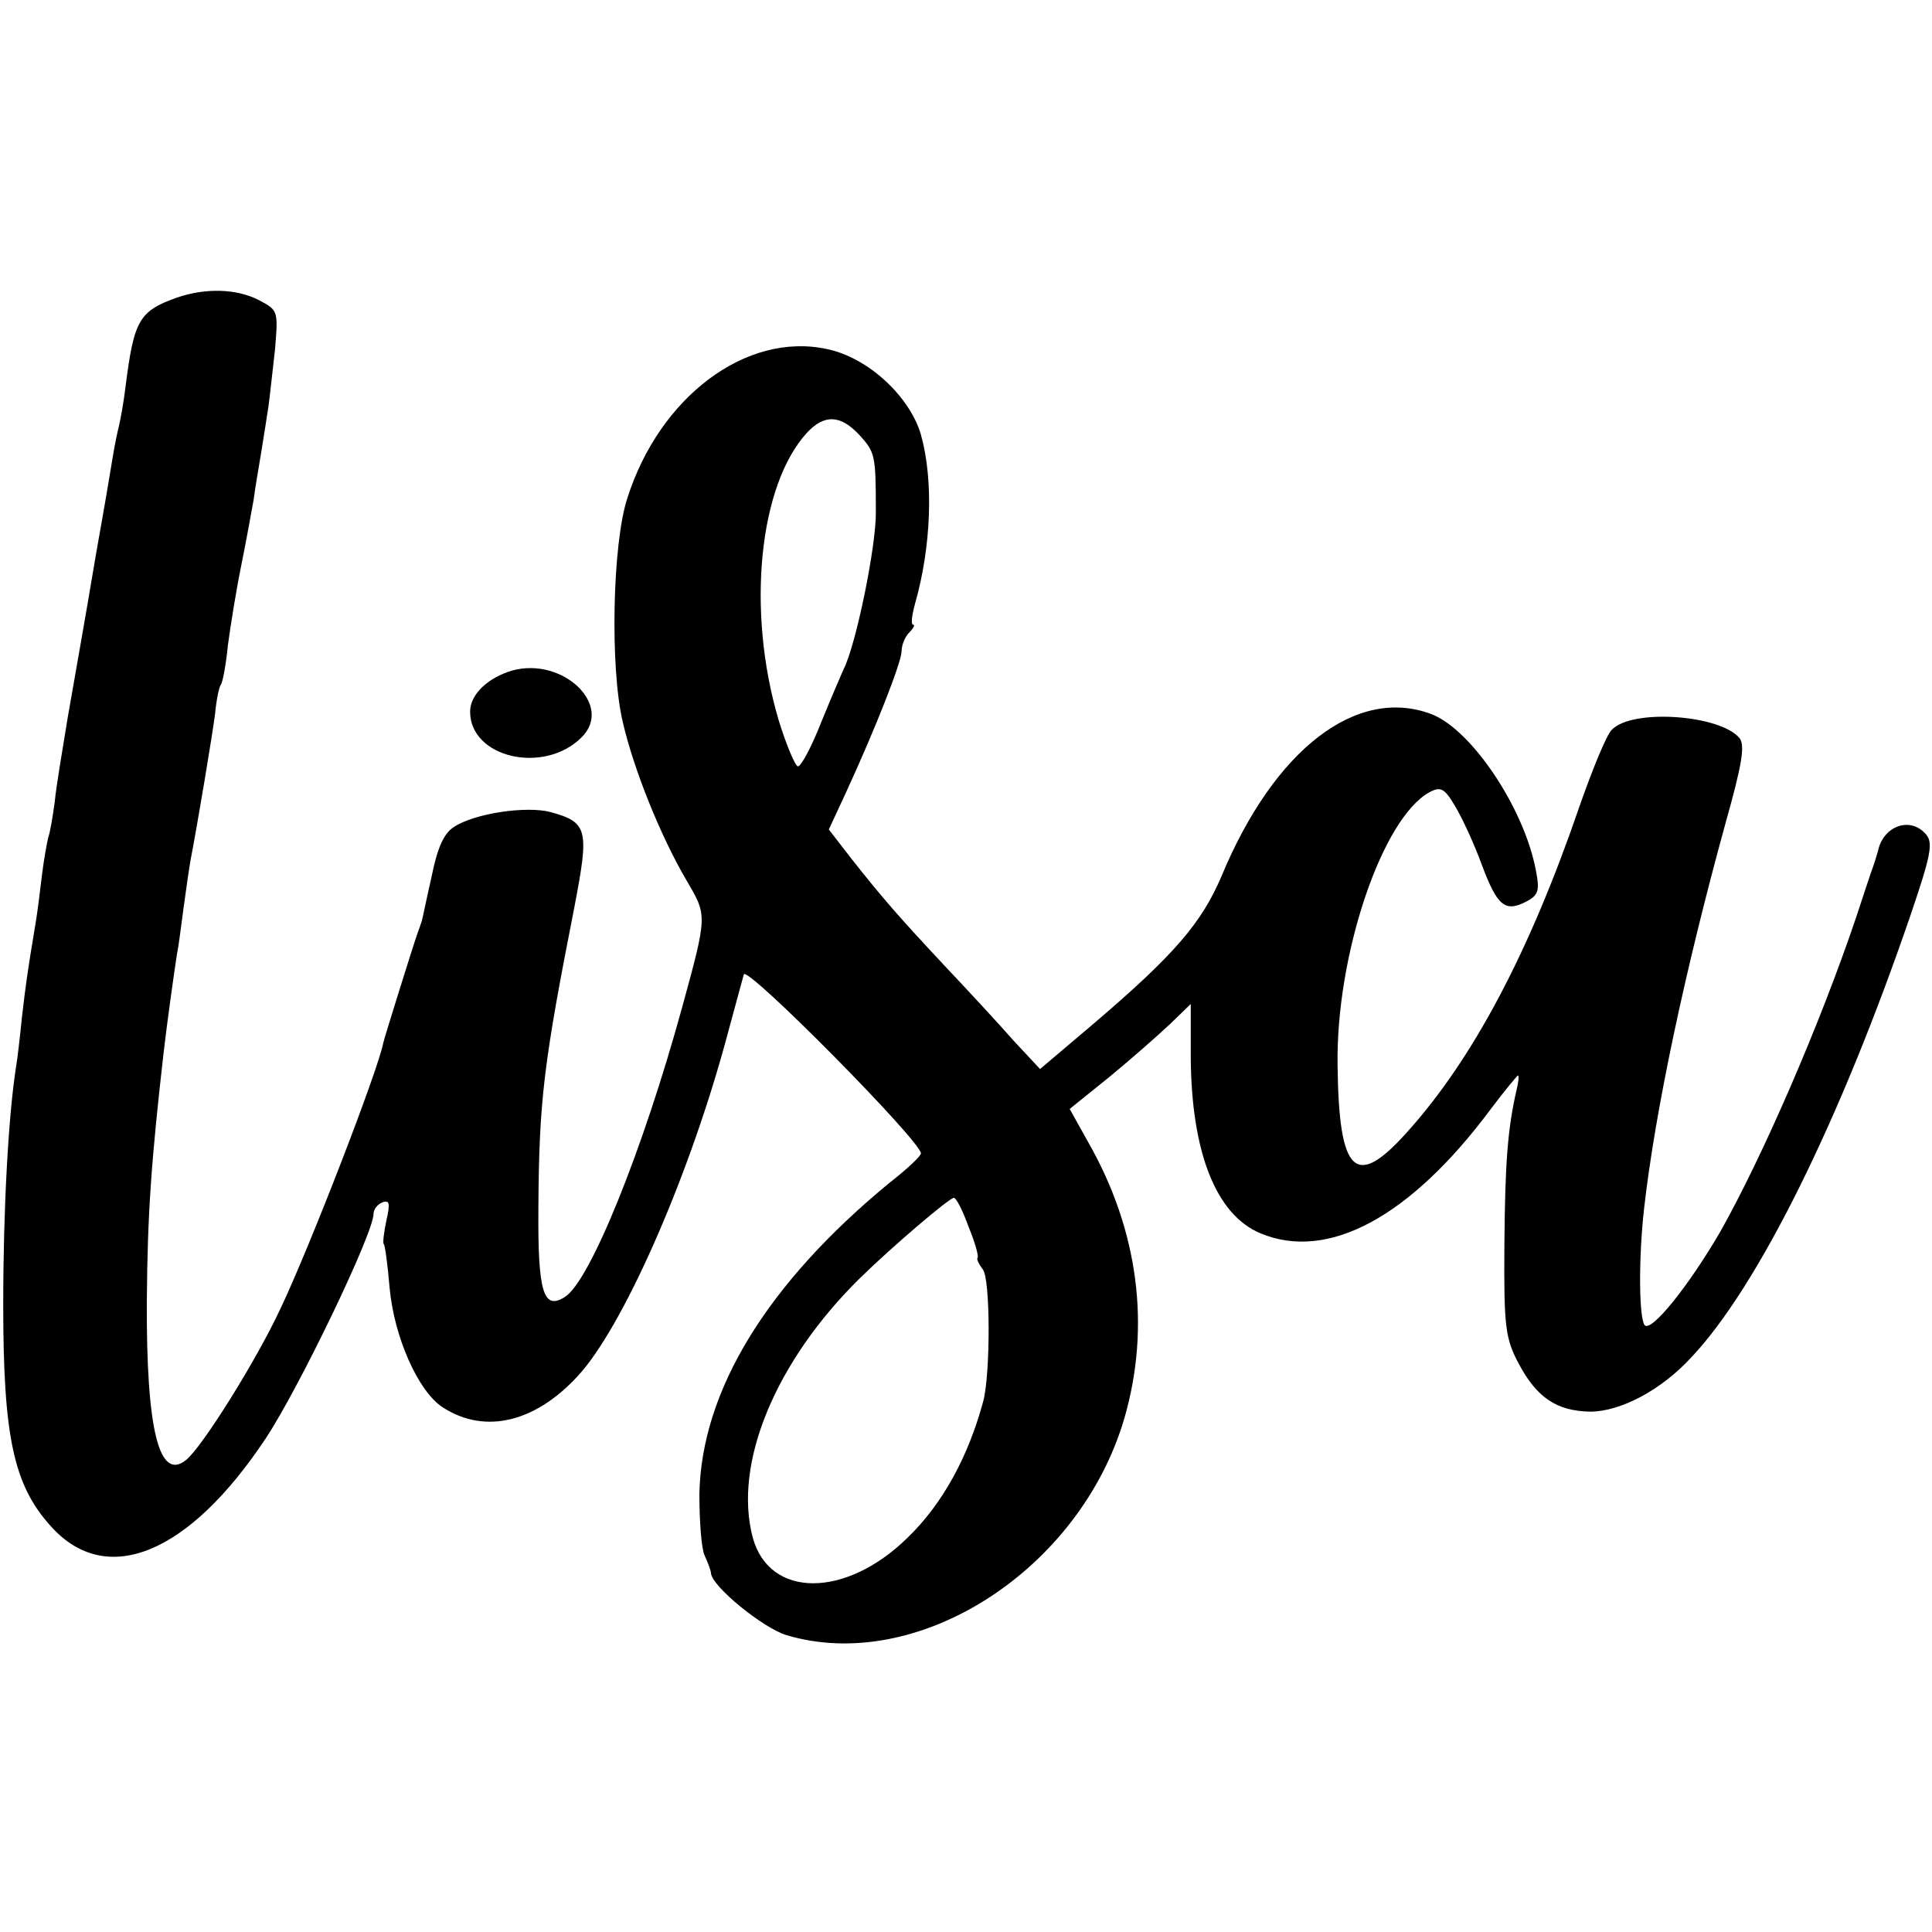 <?xml version="1.0" standalone="no"?>
<!DOCTYPE svg PUBLIC "-//W3C//DTD SVG 20010904//EN"
 "http://www.w3.org/TR/2001/REC-SVG-20010904/DTD/svg10.dtd">
<svg version="1.0" xmlns="http://www.w3.org/2000/svg"
 width="300pt" height="300pt" viewBox="0 0 300 300"
 preserveAspectRatio="xMidYMid meet">
<g transform="translate(0,300) scale(0.1,-0.1)"
fill="#000000" stroke="none">
<path d="M275 2538 c-59 -21 -67 -35 -80 -138 -3 -25 -8 -52 -10 -60 -2 -8 -7
-31 -10 -50 -3 -19 -14 -84 -25 -145 -10 -60 -21 -123 -24 -140 -3 -16 -12
-70 -21 -120 -8 -49 -18 -108 -20 -130 -3 -22 -7 -47 -10 -55 -2 -8 -7 -35
-10 -60 -3 -25 -7 -58 -10 -75 -13 -78 -15 -94 -21 -145 -3 -30 -7 -65 -9 -76
-12 -76 -20 -223 -20 -369 0 -206 16 -281 74 -345 86 -96 214 -44 334 137 52
79 167 318 167 348 0 7 6 15 14 18 11 4 12 -2 6 -28 -4 -19 -6 -36 -4 -37 2
-2 6 -33 9 -68 7 -76 44 -160 82 -185 67 -44 149 -23 217 56 70 83 169 310
226 524 12 44 23 85 25 92 5 14 275 -259 275 -278 0 -4 -21 -24 -48 -45 -190
-156 -293 -323 -296 -484 0 -41 3 -84 8 -95 5 -11 10 -24 10 -28 2 -21 81 -85
117 -96 204 -61 456 101 525 337 41 142 22 291 -56 428 l-29 52 62 50 c34 28
76 65 94 82 l32 31 0 -83 c1 -147 39 -244 108 -273 105 -44 233 25 358 193 21
28 41 52 42 52 2 0 1 -10 -2 -22 -14 -61 -18 -114 -19 -243 -1 -127 2 -144 22
-182 28 -53 59 -74 111 -75 47 0 110 33 157 84 104 110 232 369 341 688 31 91
35 111 24 124 -24 29 -67 14 -75 -26 -2 -7 -6 -20 -9 -28 -3 -8 -14 -42 -25
-75 -56 -166 -145 -371 -211 -488 -49 -84 -106 -155 -117 -145 -9 10 -10 103
-1 182 17 150 63 368 127 600 25 89 30 119 21 130 -30 36 -166 46 -198 13 -8
-7 -30 -61 -50 -118 -77 -225 -165 -393 -269 -508 -79 -88 -105 -64 -107 104
-3 171 69 385 143 425 17 9 23 6 39 -21 11 -18 30 -59 42 -92 24 -64 36 -74
69 -57 19 10 21 17 15 48 -18 97 -100 219 -162 243 -116 44 -244 -54 -326
-251 -31 -73 -73 -122 -197 -228 l-85 -72 -41 44 c-22 25 -69 76 -105 114 -73
78 -100 109 -148 170 l-34 44 26 56 c47 102 87 204 87 221 0 9 5 22 12 29 7 7
9 12 6 12 -4 0 -2 15 3 33 25 88 29 191 9 262 -17 59 -82 120 -146 133 -125
27 -260 -74 -310 -232 -23 -70 -27 -263 -7 -347 17 -74 59 -178 99 -246 32
-55 33 -52 -7 -198 -61 -222 -143 -425 -182 -449 -33 -21 -42 7 -41 137 1 169
8 225 56 469 23 120 21 131 -37 147 -38 10 -118 -2 -150 -23 -16 -10 -26 -33
-35 -78 -8 -35 -14 -65 -15 -68 -1 -3 -4 -12 -7 -20 -7 -20 -52 -164 -53 -170
-8 -42 -113 -314 -159 -411 -37 -80 -122 -216 -147 -236 -42 -34 -62 47 -61
247 1 136 7 218 26 385 6 52 17 129 21 155 2 8 6 40 10 70 4 30 9 64 11 75 11
57 34 195 38 227 2 21 6 41 9 45 3 4 8 32 11 62 4 30 13 86 21 125 8 39 16 85
19 101 2 17 8 50 12 75 4 25 9 56 11 70 2 14 6 53 10 87 5 61 5 61 -25 77 -35
18 -83 19 -127 4z m1059 -213 c25 -27 26 -32 26 -119 1 -53 -31 -208 -50 -245
-4 -9 -20 -46 -35 -83 -15 -38 -31 -68 -36 -68 -4 0 -18 33 -30 72 -50 169
-31 364 44 446 27 29 52 28 81 -3z m170 -1230 c10 -24 16 -46 14 -48 -2 -2 2
-10 8 -18 12 -14 12 -161 1 -204 -23 -86 -63 -160 -118 -213 -96 -94 -214 -94
-240 0 -31 115 35 274 166 403 50 49 138 124 146 125 4 0 14 -20 23 -45z"/>
<path d="M796 1959 c-38 -11 -66 -37 -66 -64 0 -72 115 -98 173 -40 50 49 -28
125 -107 104z"/>
</g>
</svg>
